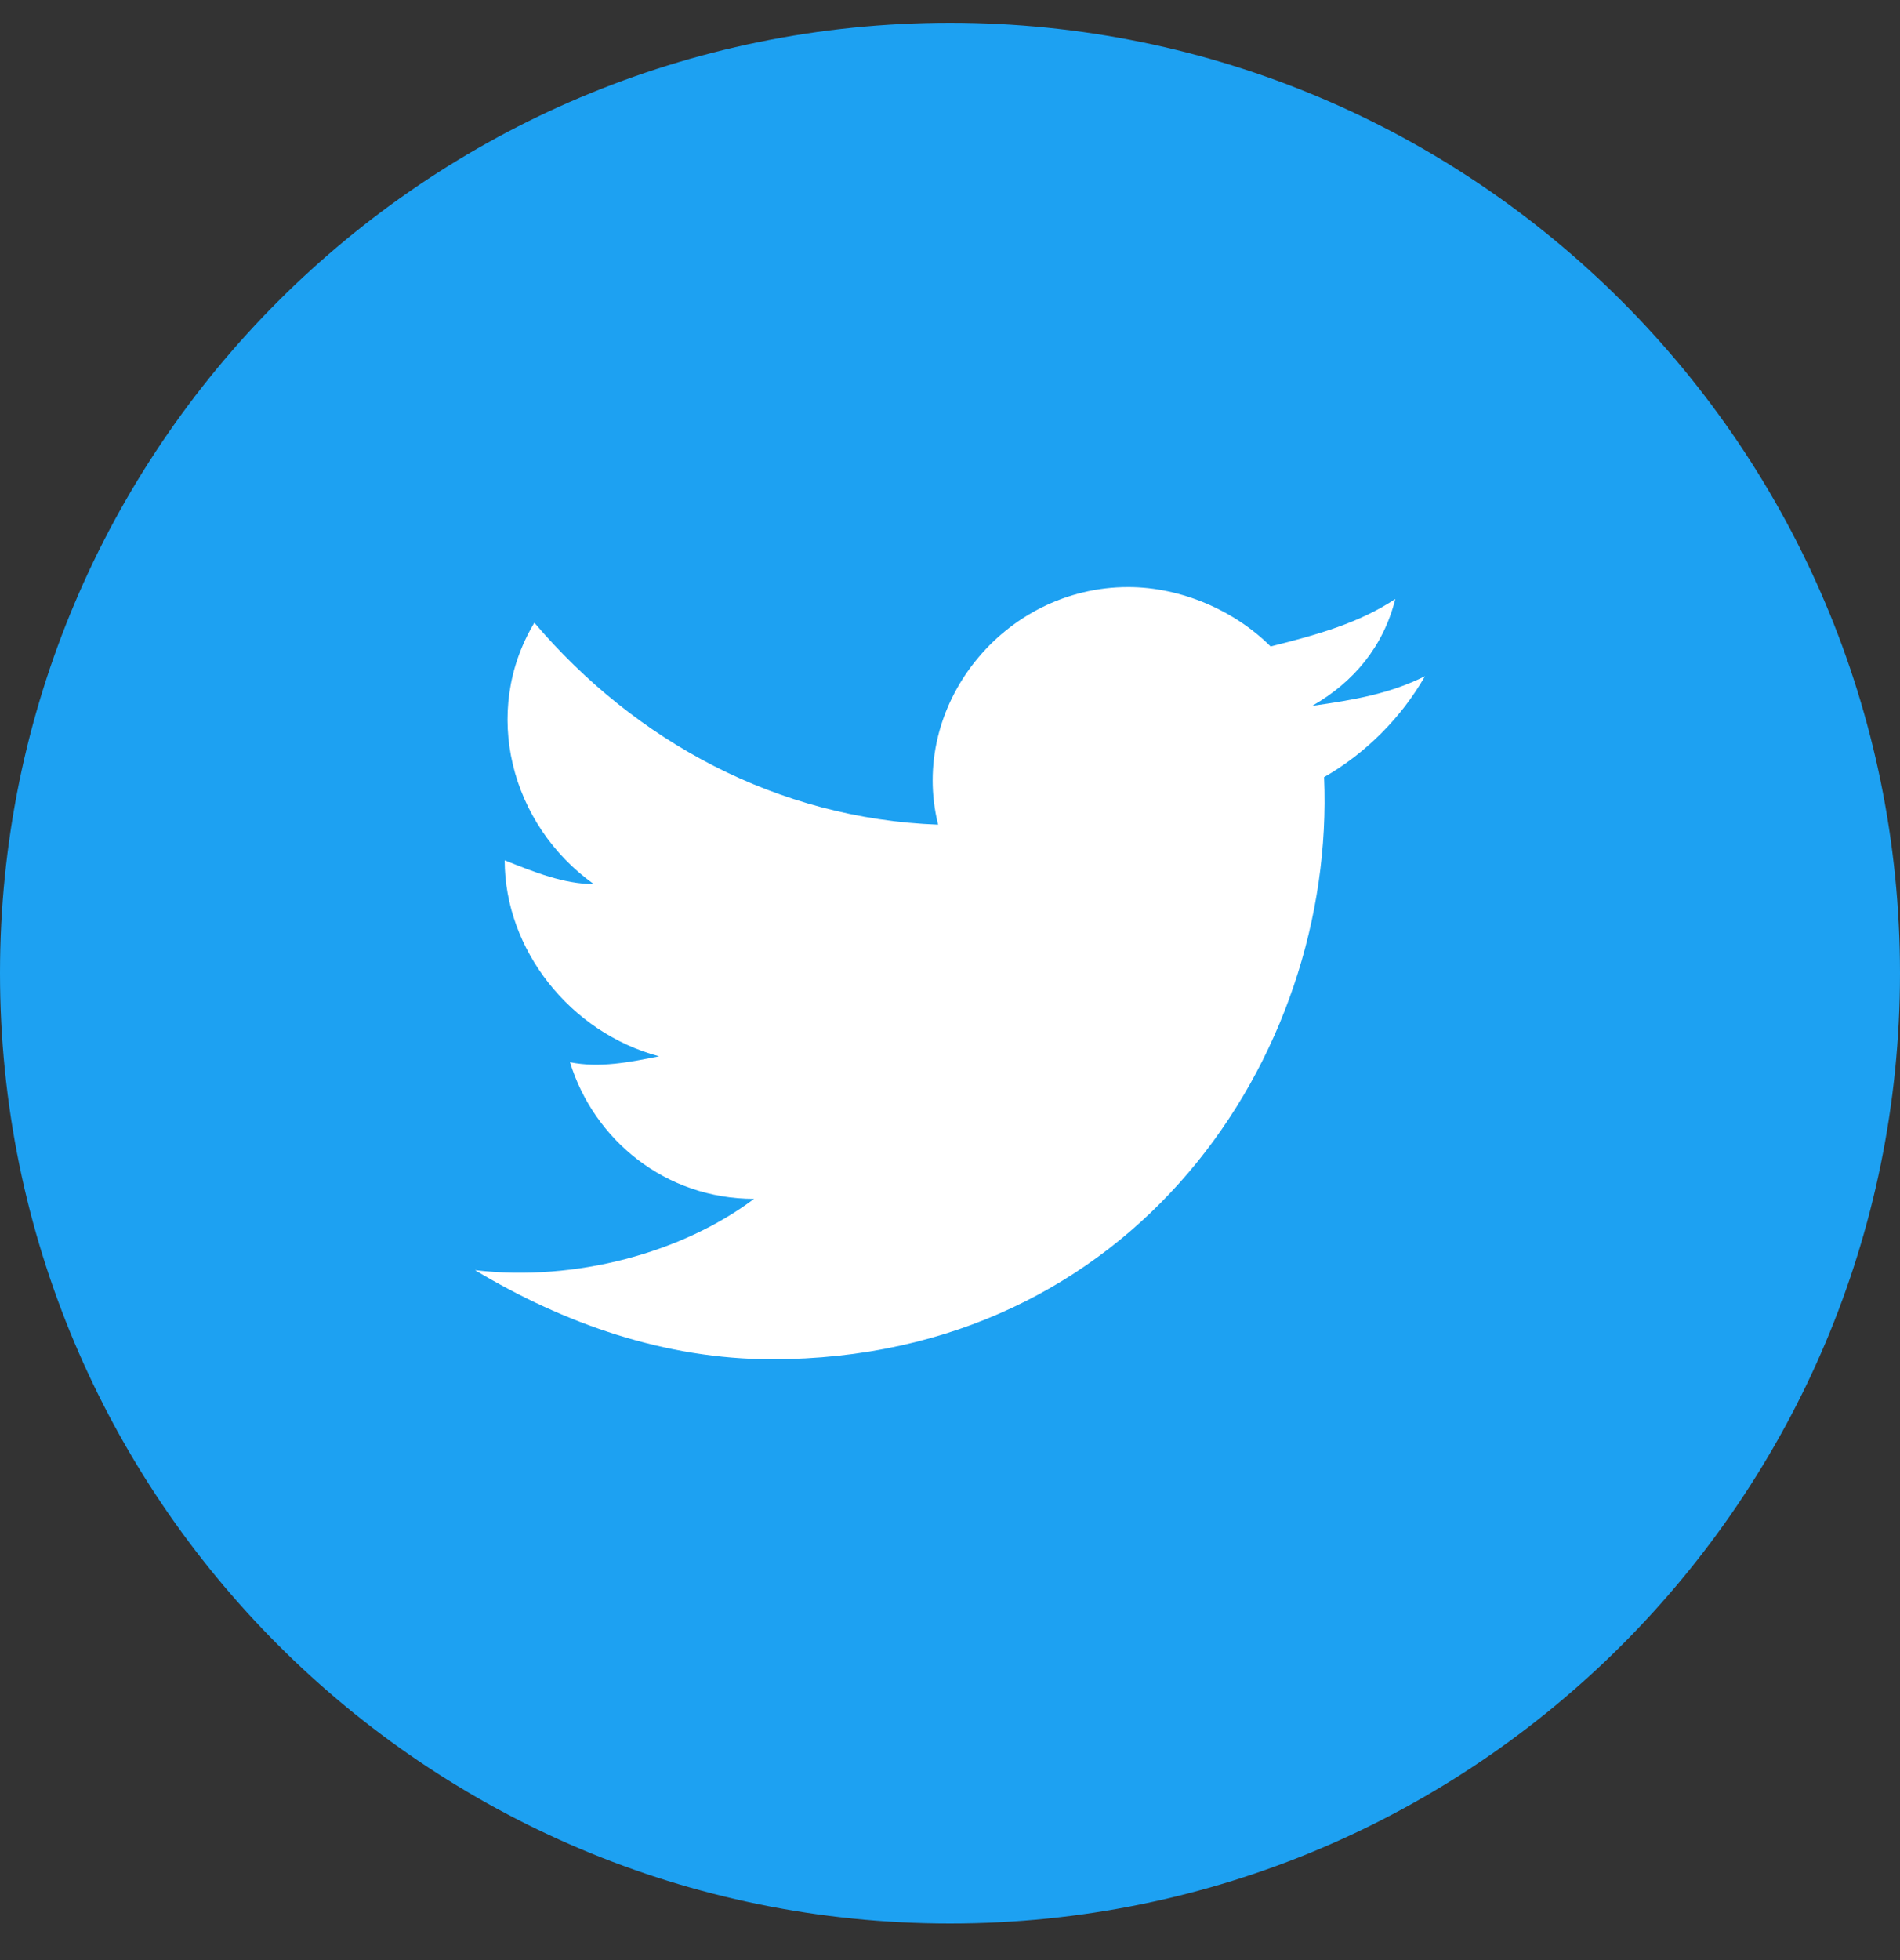 <svg width="32" height="33" viewBox="0 0 32 33" fill="none" xmlns="http://www.w3.org/2000/svg">
<rect x="0" y="0" width="32" height="33" fill="#333333" stroke="none"/>
<path d="M0 16.384C0 25.22 7.163 32.384 16 32.384C24.837 32.384 32 25.22 32 16.384C32 7.547 24.837 0.384 16 0.384C7.163 0.384 0 7.547 0 16.384Z" fill="#1DA1F2"/>
<path d="M24 11.384C23.4 11.684 22.8 11.784 22.1 11.884C22.8 11.484 23.3 10.884 23.5 10.084C22.9 10.484 22.2 10.684 21.4 10.884C20.8 10.284 19.9 9.884 19 9.884C16.9 9.884 15.3 11.884 15.8 13.884C13.1 13.784 10.7 12.484 9 10.484C8.1 11.984 8.6 13.884 10 14.884C9.5 14.884 9 14.684 8.5 14.484C8.5 15.984 9.6 17.384 11.1 17.784C10.6 17.884 10.1 17.984 9.6 17.884C10 19.184 11.2 20.184 12.7 20.184C11.5 21.084 9.7 21.584 8 21.384C9.5 22.284 11.2 22.884 13 22.884C19.1 22.884 22.5 17.784 22.3 13.084C23 12.684 23.6 12.084 24 11.384Z" fill="white"/>
</svg>
